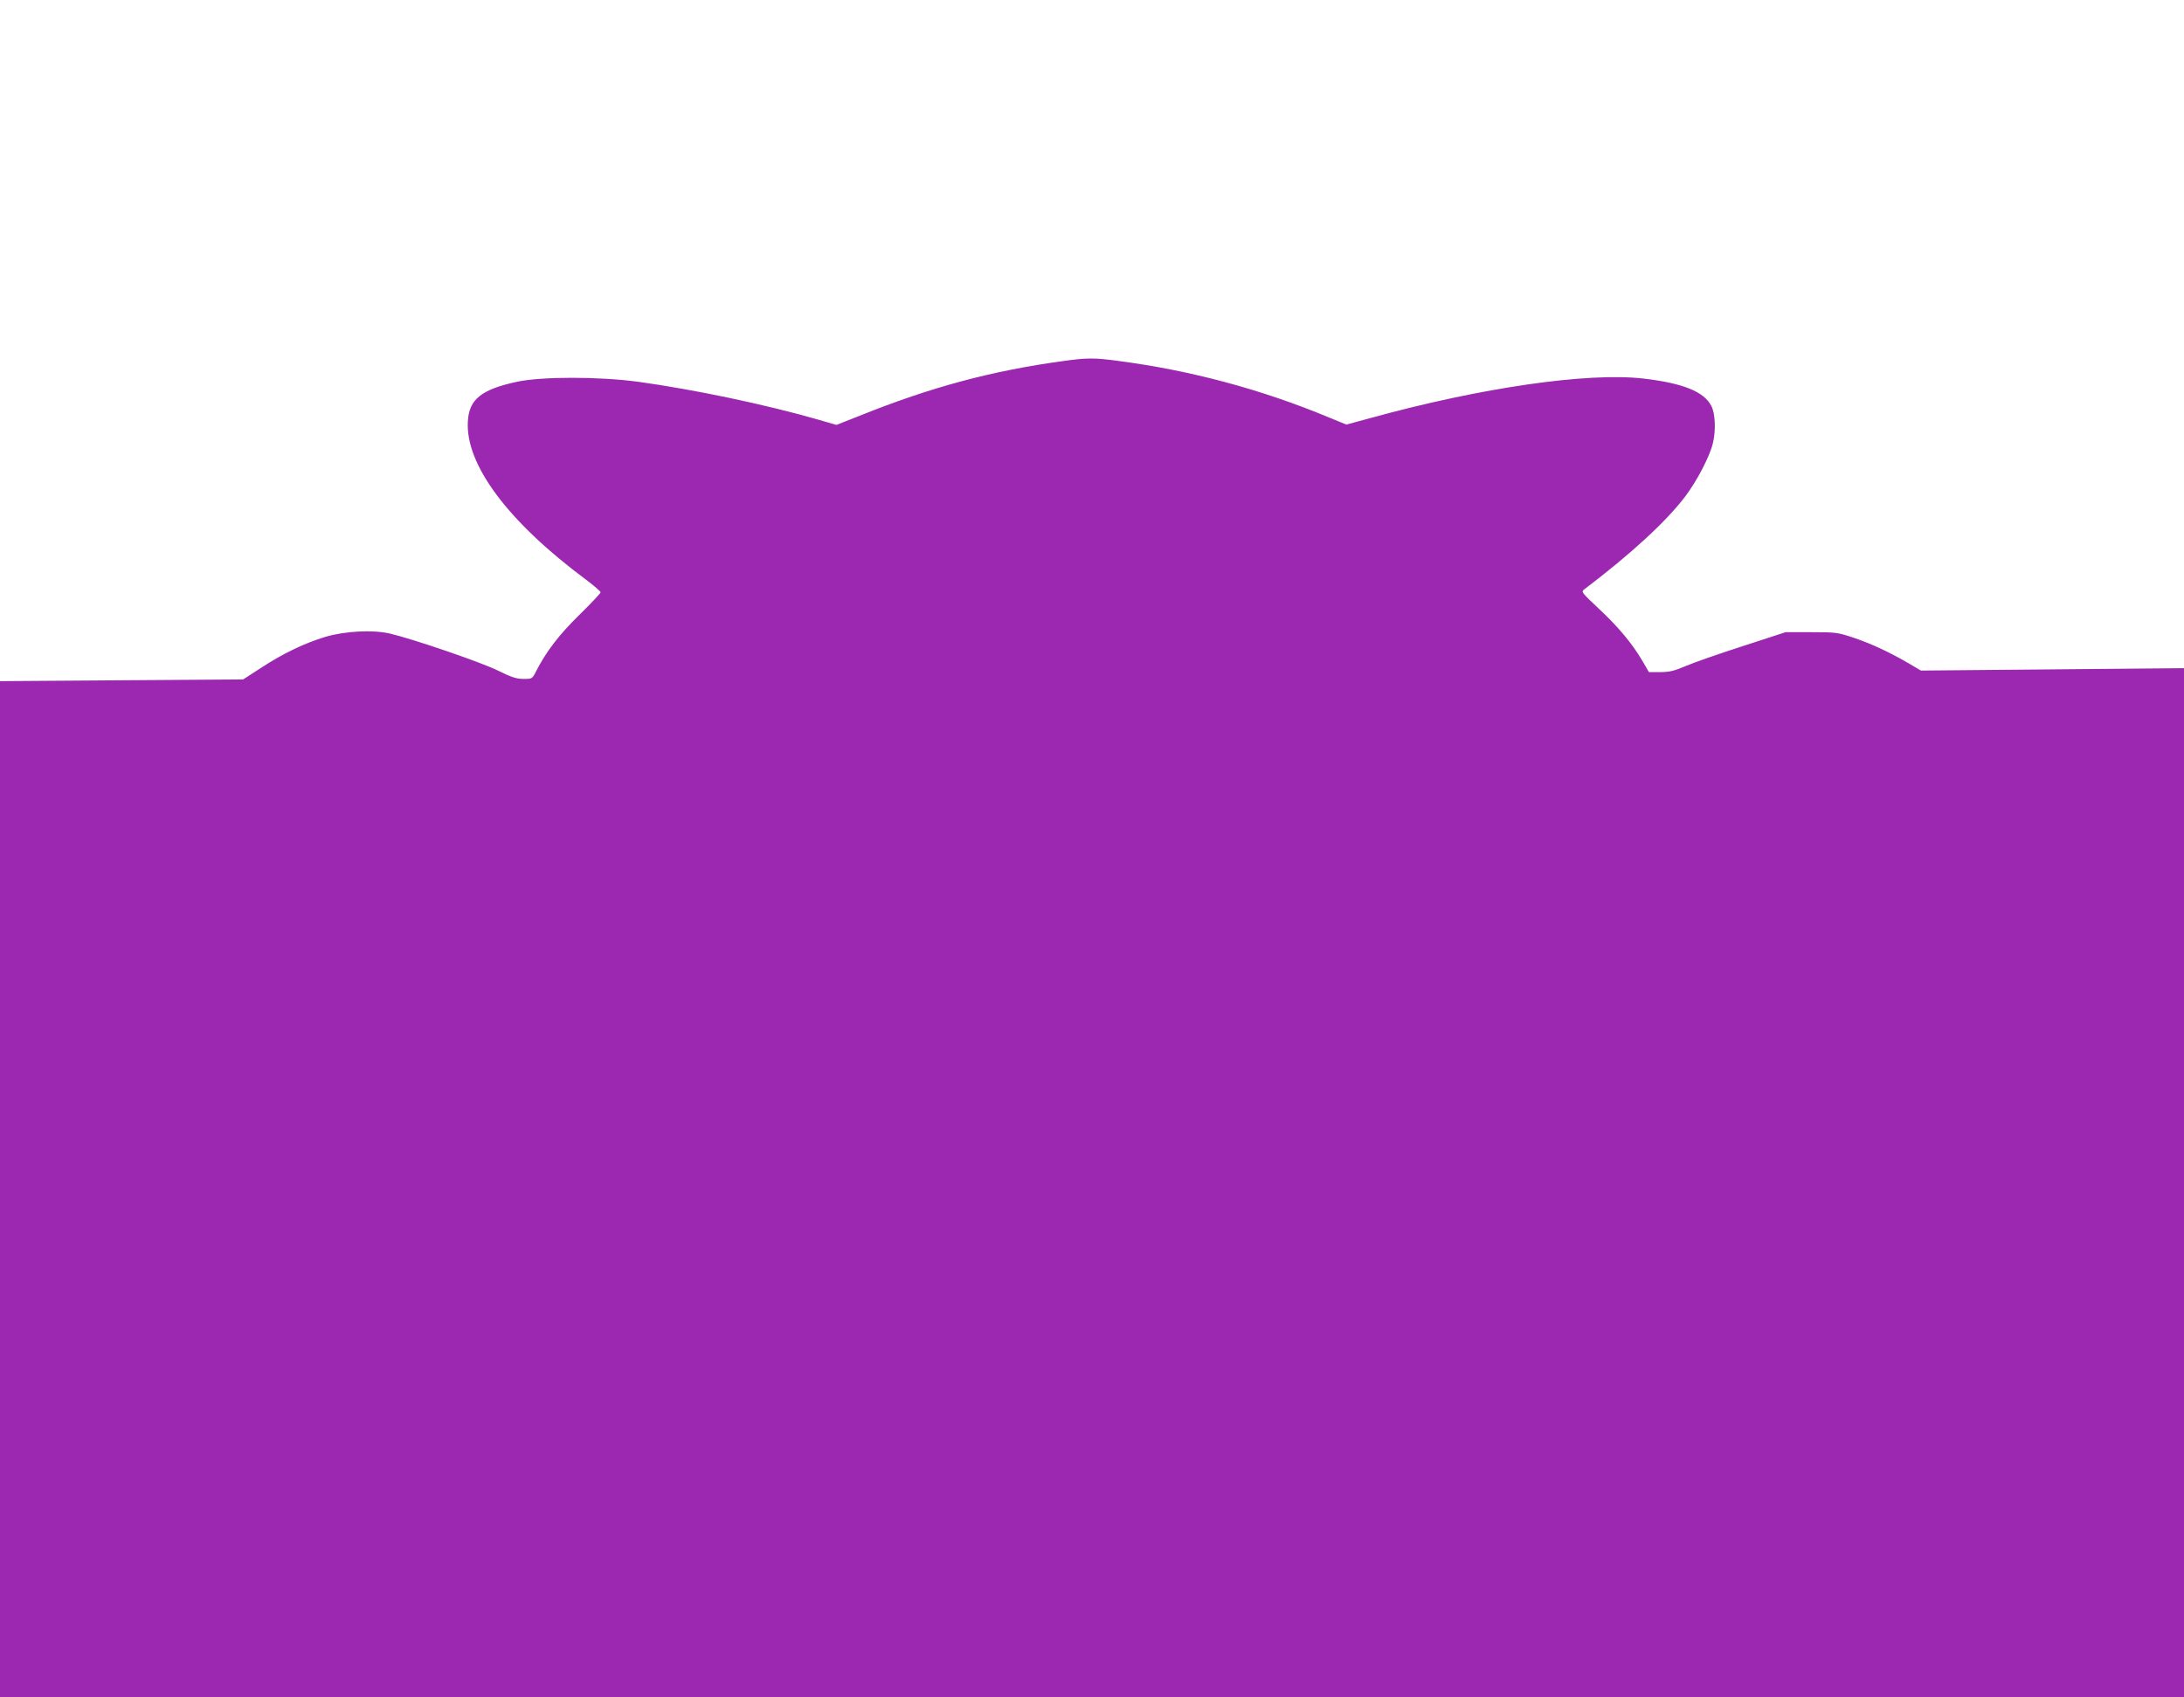 <?xml version="1.0" standalone="no"?>
<!DOCTYPE svg PUBLIC "-//W3C//DTD SVG 20010904//EN"
 "http://www.w3.org/TR/2001/REC-SVG-20010904/DTD/svg10.dtd">
<svg version="1.0" xmlns="http://www.w3.org/2000/svg"
 width="1280pt" height="995pt" viewBox="0 0 1280 995"
 preserveAspectRatio="xMidYMid meet">
<g transform="translate(0,995) scale(0.1,-0.1)"
fill="#9c27b0" stroke="none">
<path d="M6235 7834 c-420 -57 -779 -153 -1196 -321 l-137 -54 -103 30 c-312
90 -733 178 -1059 223 -231 31 -565 31 -710 0 -209 -45 -281 -103 -288 -232
-15 -253 235 -588 691 -927 48 -36 87 -70 87 -75 0 -6 -56 -65 -124 -132 -119
-116 -196 -217 -255 -333 -21 -42 -22 -43 -73 -43 -41 0 -71 10 -152 50 -100
49 -495 184 -631 216 -101 23 -262 15 -380 -20 -119 -36 -247 -97 -375 -181
l-105 -68 -712 -5 -713 -5 0 -2978 0 -2979 6400 0 6400 0 0 3017 0 3016 -771
-7 -771 -7 -66 39 c-114 67 -223 118 -327 153 -95 32 -107 33 -250 33 l-150 0
-255 -83 c-140 -45 -291 -98 -334 -117 -64 -27 -92 -34 -146 -34 l-66 0 -39
67 c-59 100 -139 197 -256 306 -100 94 -103 98 -84 112 274 208 479 396 592
545 69 91 144 236 162 312 18 76 14 173 -9 218 -43 84 -166 134 -400 161 -326
37 -948 -53 -1592 -230 l-147 -40 -98 40 c-397 166 -816 278 -1238 333 -139
19 -184 19 -320 0z"/>
</g>
</svg>
